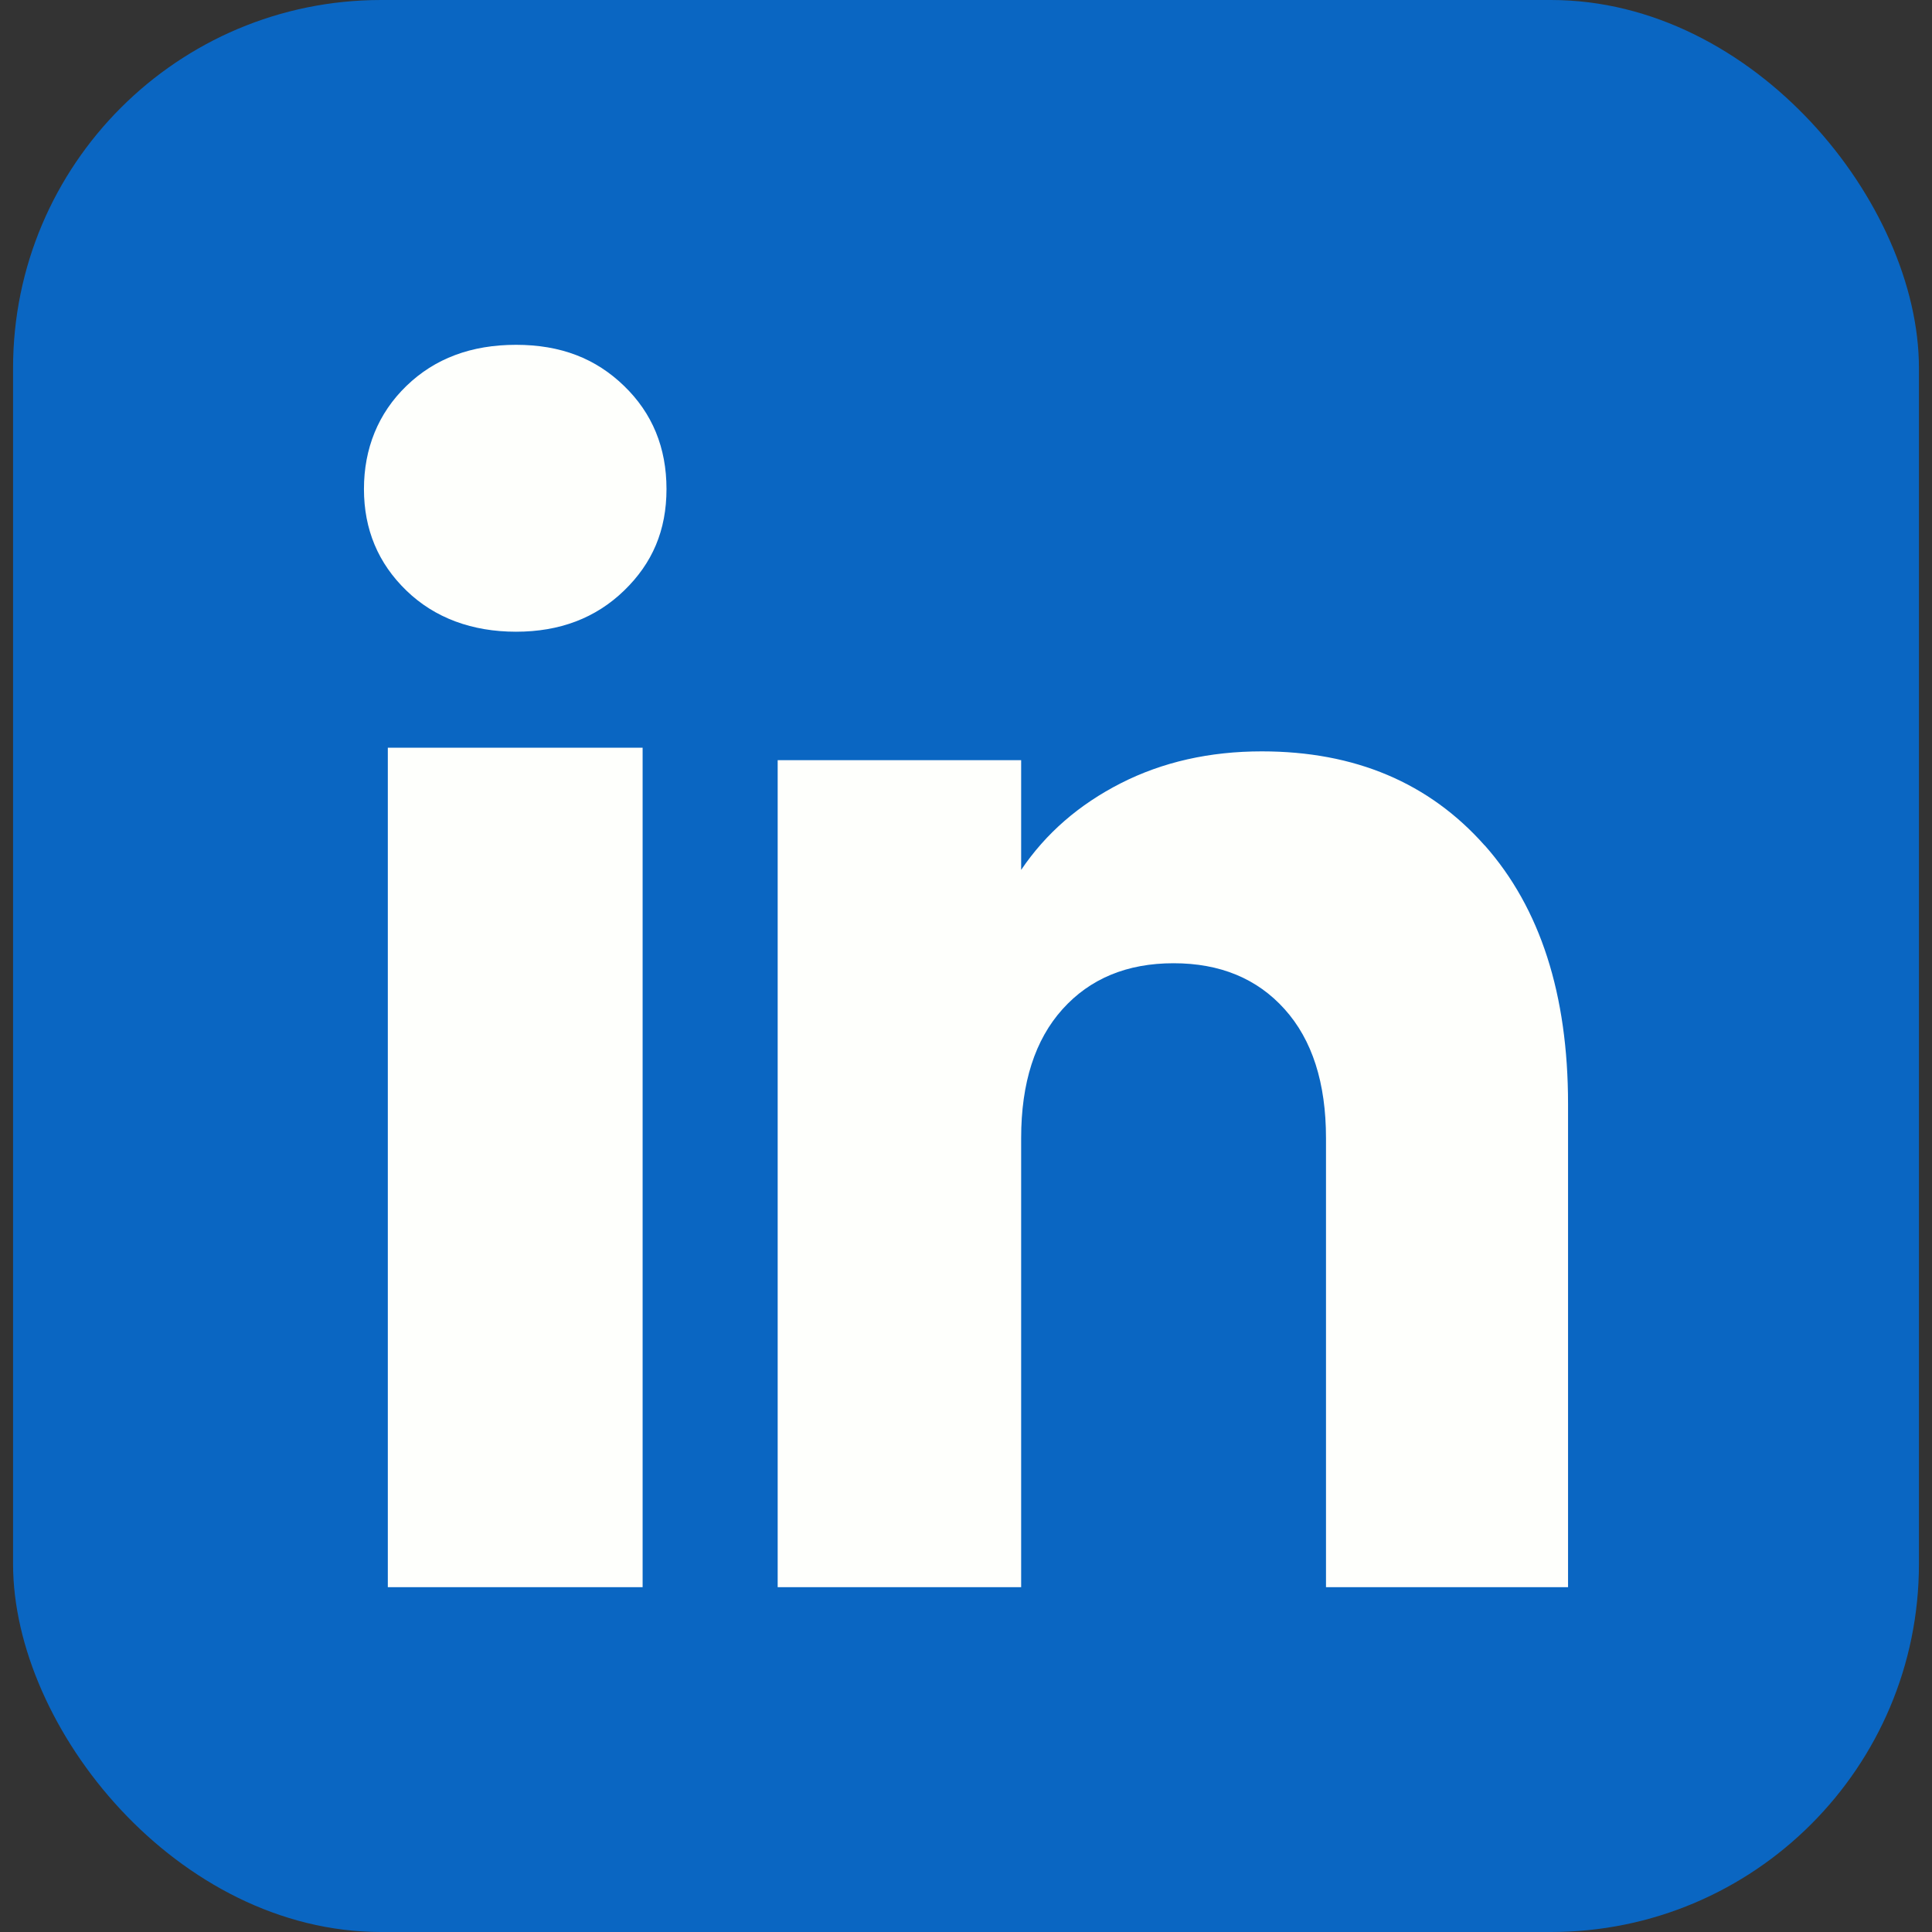 <svg width="42" height="42" viewBox="0 0 42 42" fill="none" xmlns="http://www.w3.org/2000/svg">
<rect x="0" y="0" width="42" height="42" fill="#333333" stroke="none"/>
<rect x="0.284" width="41.432" height="42" rx="8" fill="#0A66C2"/>
<path d="M8.836 12.84C8.22 12.245 7.912 11.508 7.912 10.631C7.912 9.754 8.22 8.984 8.836 8.389C9.452 7.793 10.245 7.496 11.218 7.496C12.19 7.496 12.951 7.793 13.566 8.389C14.182 8.984 14.489 9.732 14.489 10.631C14.489 11.53 14.182 12.245 13.566 12.84C12.95 13.436 12.168 13.733 11.218 13.733C10.268 13.733 9.452 13.436 8.836 12.84ZM13.97 16.255V34.504H8.431V16.255H13.97Z" fill="#FEFFFC"/>
<path d="M32.277 18.378C33.484 19.742 34.088 21.616 34.088 24.001V34.504H28.826V24.742C28.826 23.54 28.526 22.605 27.927 21.939C27.329 21.273 26.524 20.94 25.512 20.94C24.501 20.94 23.696 21.274 23.098 21.939C22.499 22.605 22.199 23.54 22.199 24.742V34.504H16.906V16.526H22.199V18.911C22.735 18.116 23.458 17.489 24.367 17.026C25.274 16.565 26.296 16.334 27.431 16.334C29.454 16.334 31.069 17.017 32.276 18.38L32.277 18.378Z" fill="#FEFFFC"/>
</svg>
